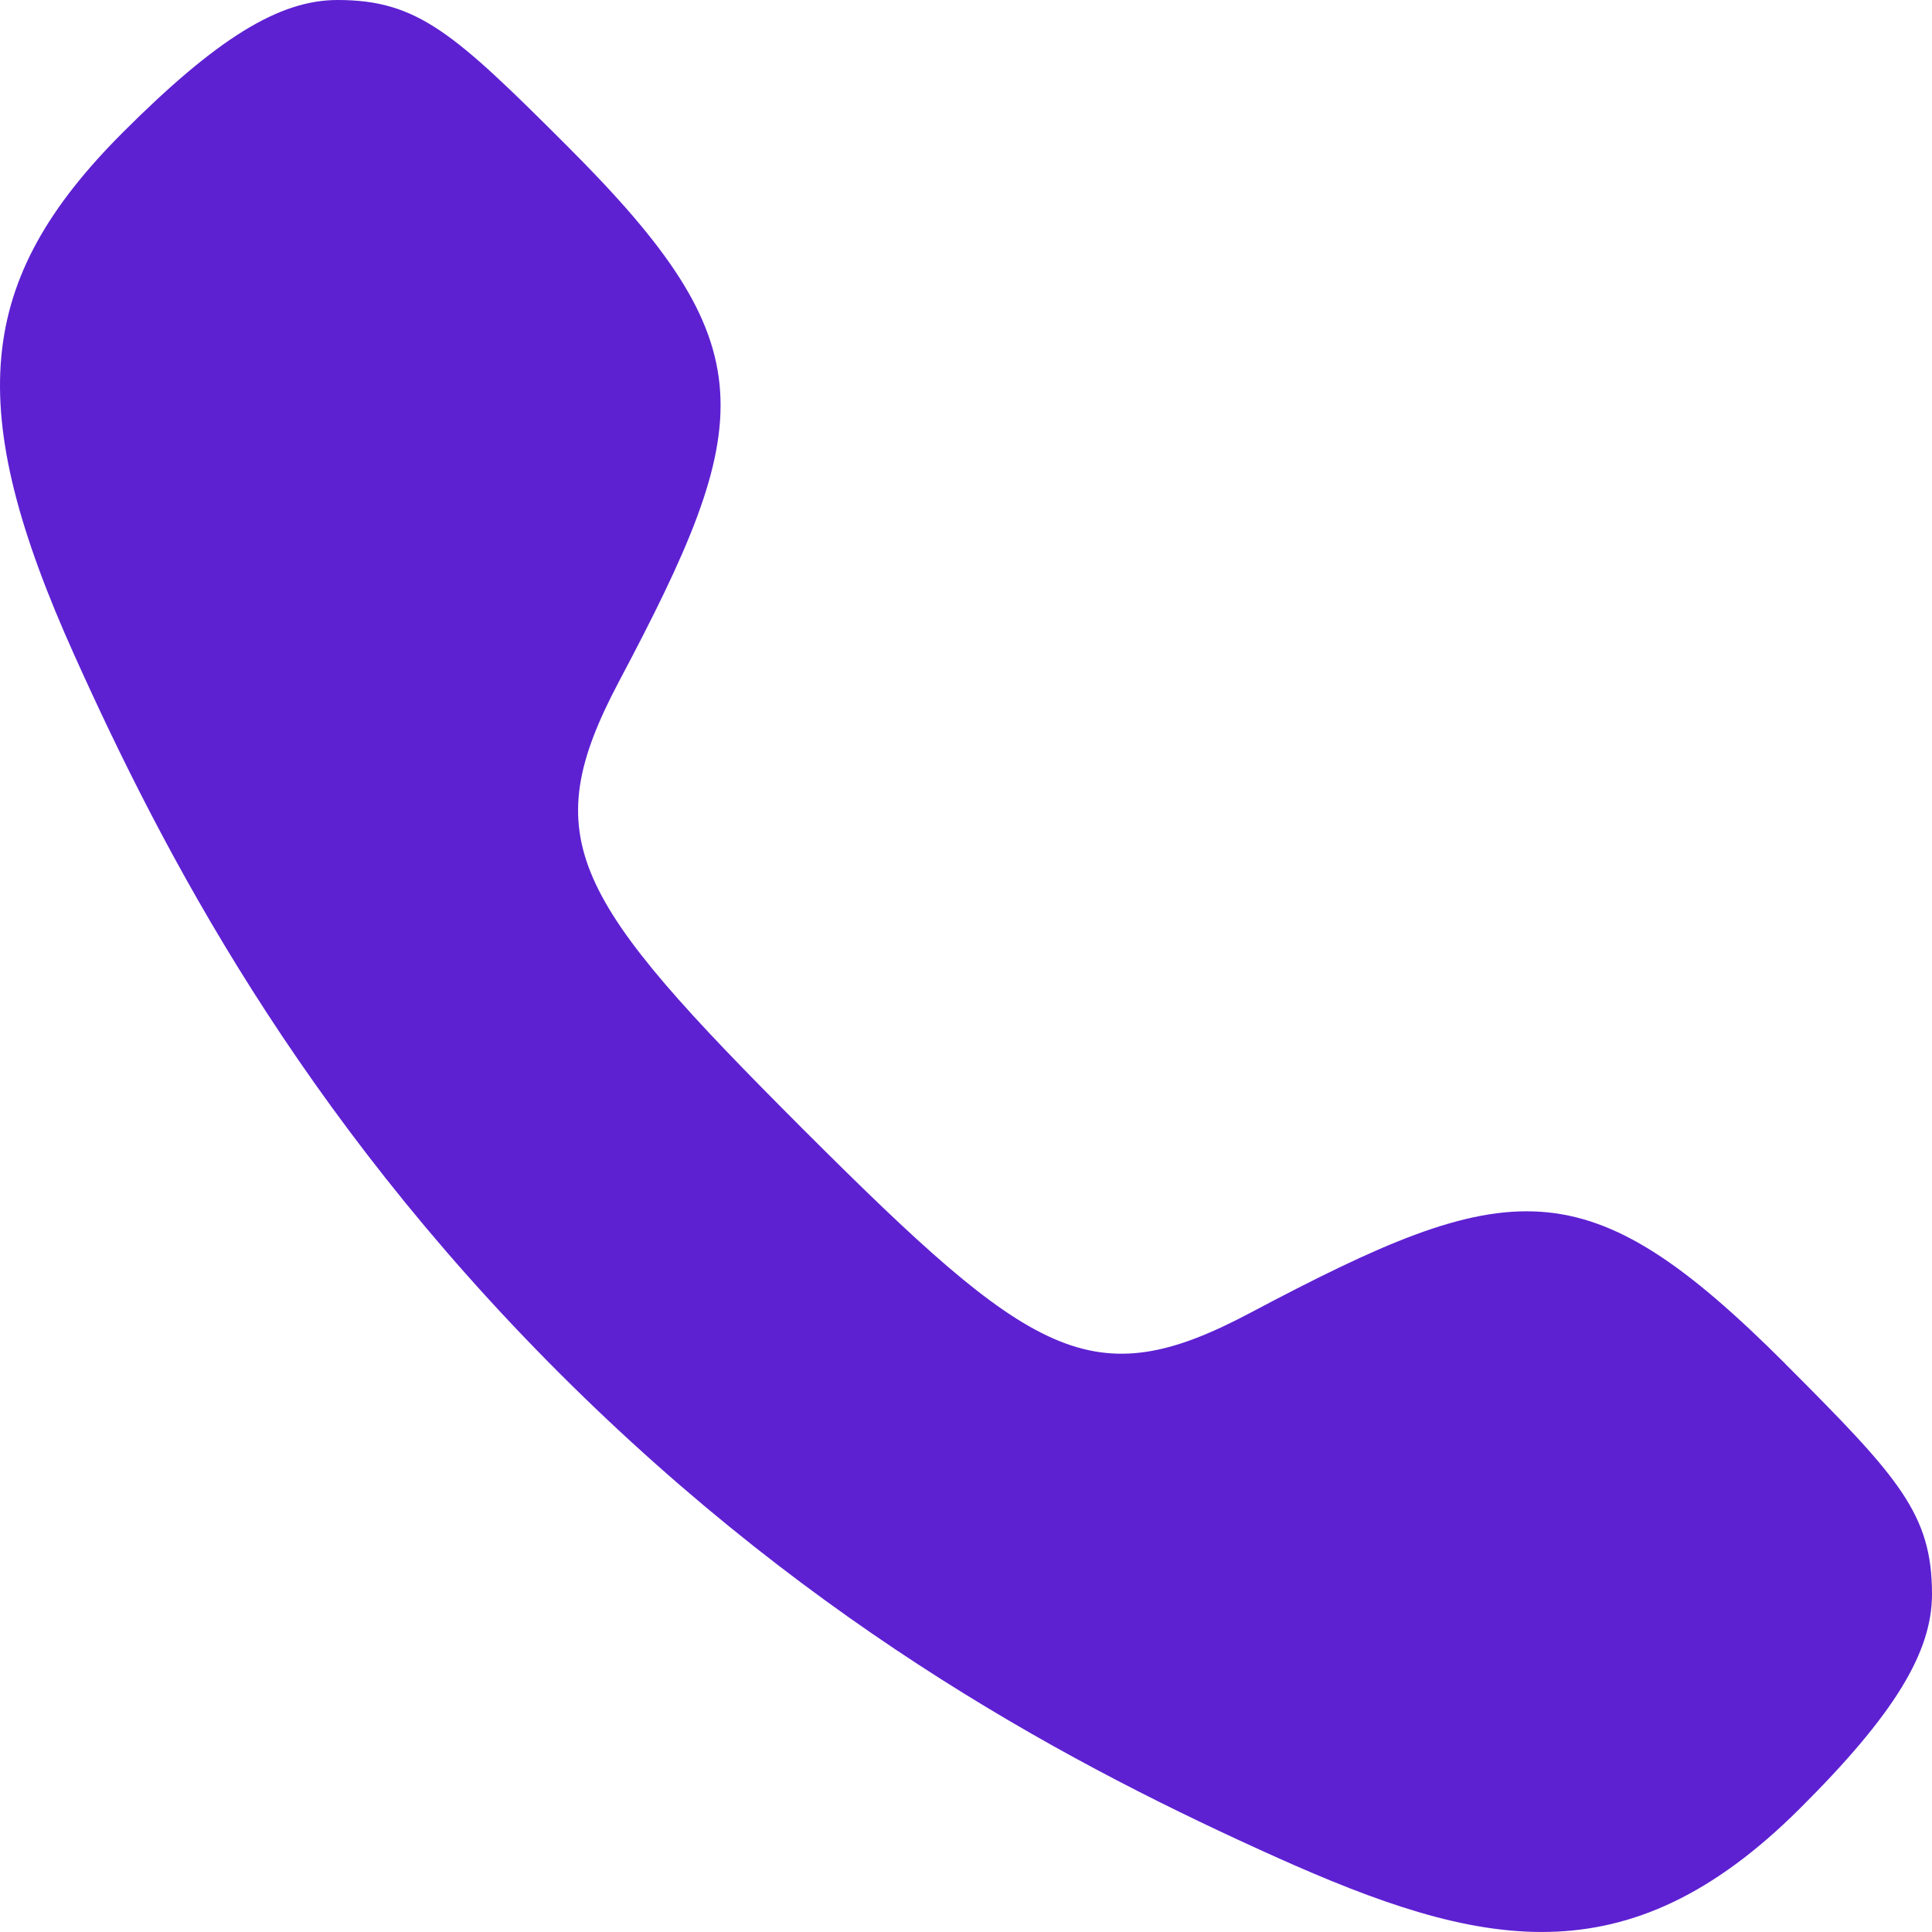 <svg width="16" height="16" viewBox="0 0 16 16" fill="none" xmlns="http://www.w3.org/2000/svg">
<path fill-rule="evenodd" clip-rule="evenodd" d="M14.788 11.297C13.131 9.641 12.51 9.73 10.355 10.872C9.043 11.568 8.555 11.254 6.649 9.35C4.743 7.443 4.431 6.956 5.126 5.644C6.269 3.488 6.359 2.869 4.7 1.212C3.76 0.272 3.459 0 2.795 0C2.311 0 1.796 0.318 1.018 1.096C-0.21 2.324 -0.307 3.378 0.619 5.433C1.353 7.063 2.473 9.212 4.629 11.368C6.786 13.524 8.934 14.645 10.566 15.379C12.251 16.135 13.468 16.41 14.904 14.979C15.684 14.203 16 13.686 16 13.203C16 12.539 15.729 12.239 14.788 11.298" fill="#5D21D2"/>
</svg>
